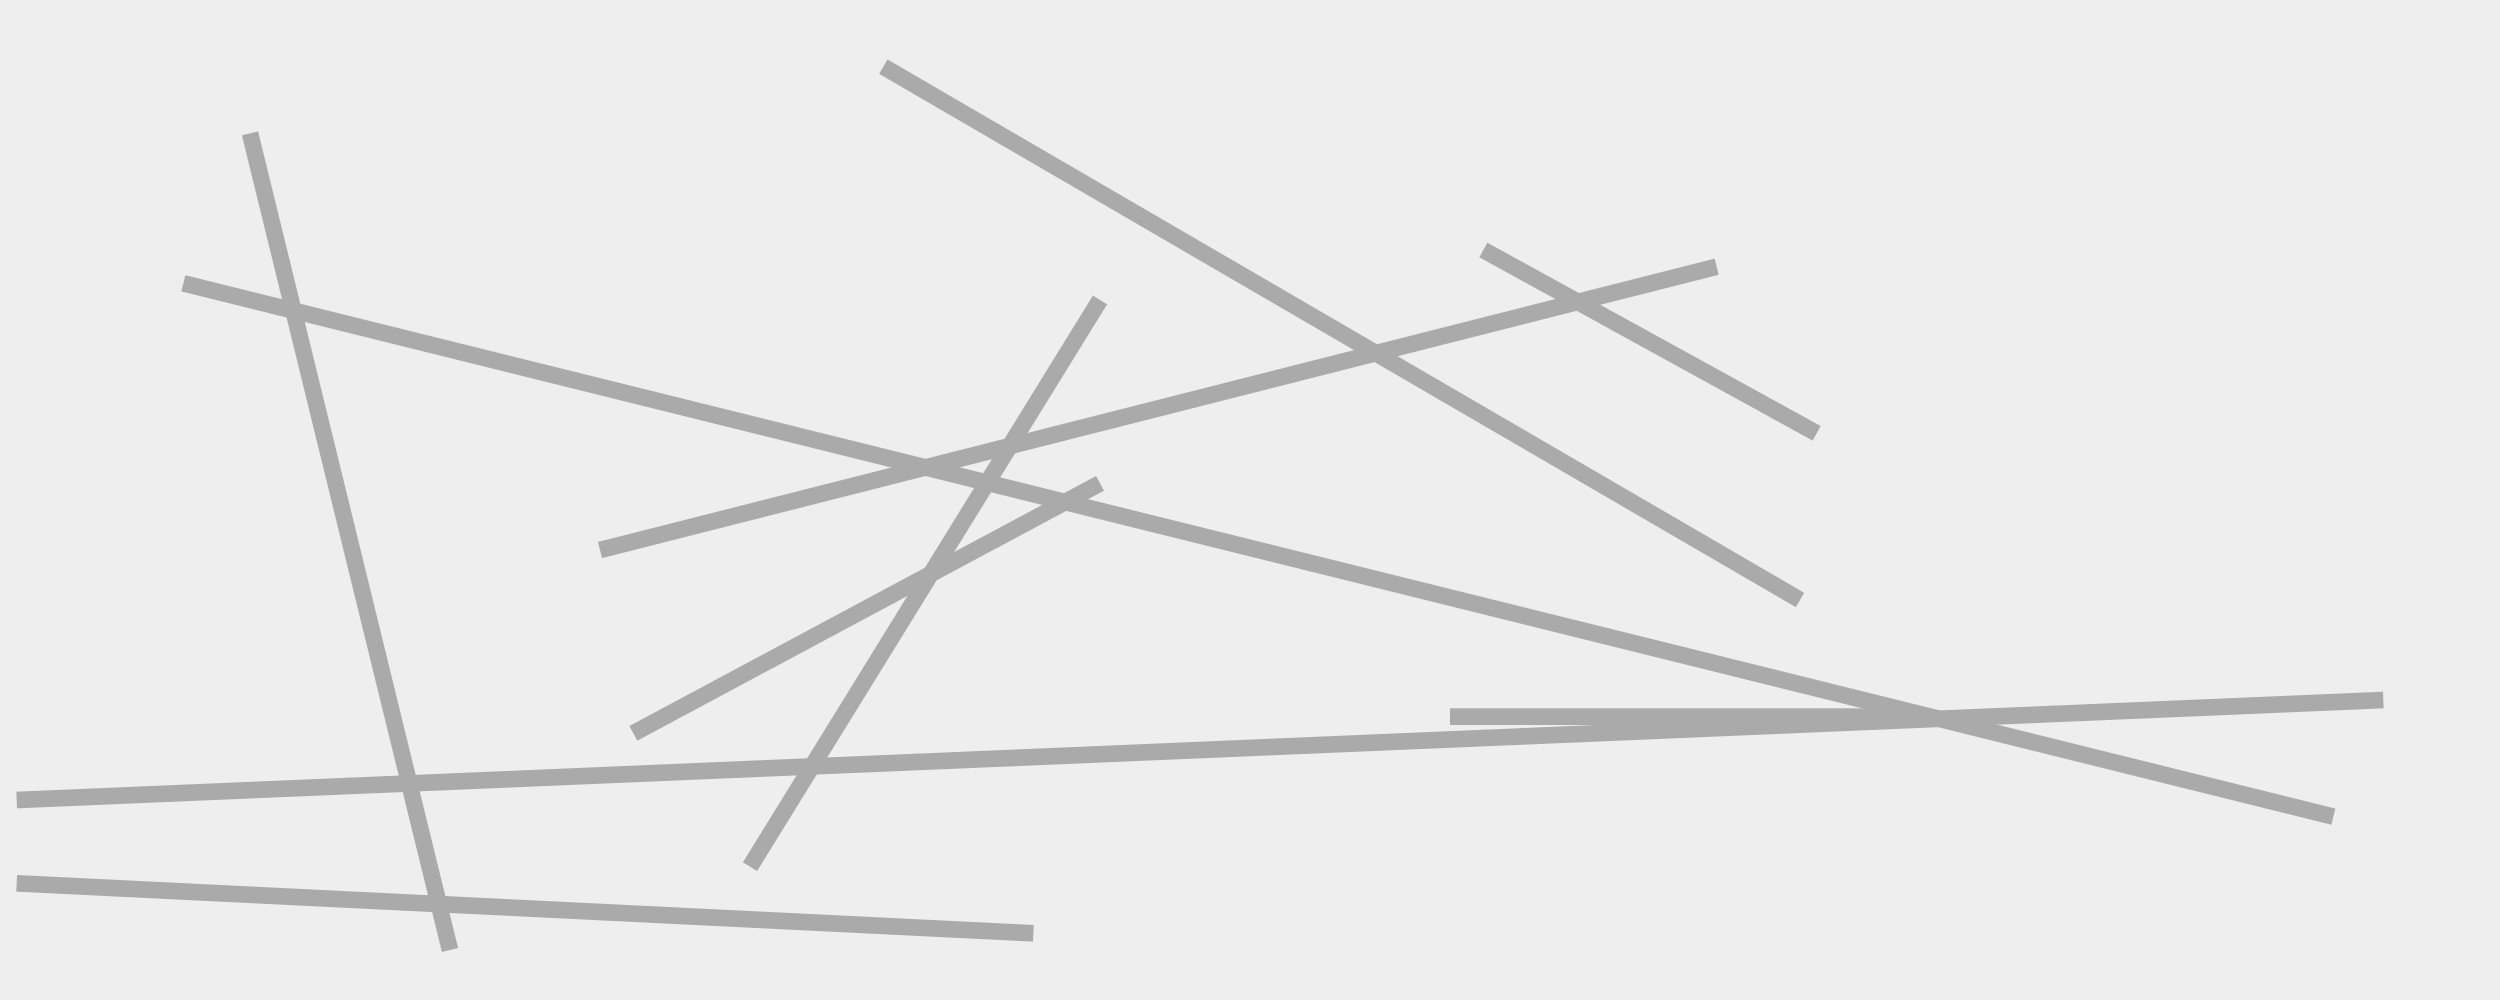 <svg width="150" height="60" xmlns="http://www.w3.org/2000/svg"><rect width="100%" height="100%" fill="#eee"/><line x1="143" y1="42" x2="1" y2="48" stroke="#aaa" stroke-width="1"/><line x1="66" y1="29" x2="38" y2="44" stroke="#aaa" stroke-width="1"/><line x1="89" y1="15" x2="109" y2="26" stroke="#aaa" stroke-width="1"/><line x1="108" y1="36" x2="53" y2="4" stroke="#aaa" stroke-width="1"/><line x1="103" y1="16" x2="36" y2="33" stroke="#aaa" stroke-width="1"/><line x1="1" y1="53" x2="62" y2="56" stroke="#aaa" stroke-width="1"/><line x1="114" y1="43" x2="87" y2="43" stroke="#aaa" stroke-width="1"/><line x1="27" y1="57" x2="15" y2="8" stroke="#aaa" stroke-width="1"/><line x1="140" y1="49" x2="11" y2="17" stroke="#aaa" stroke-width="1"/><line x1="66" y1="18" x2="45" y2="52" stroke="#aaa" stroke-width="1"/></svg>